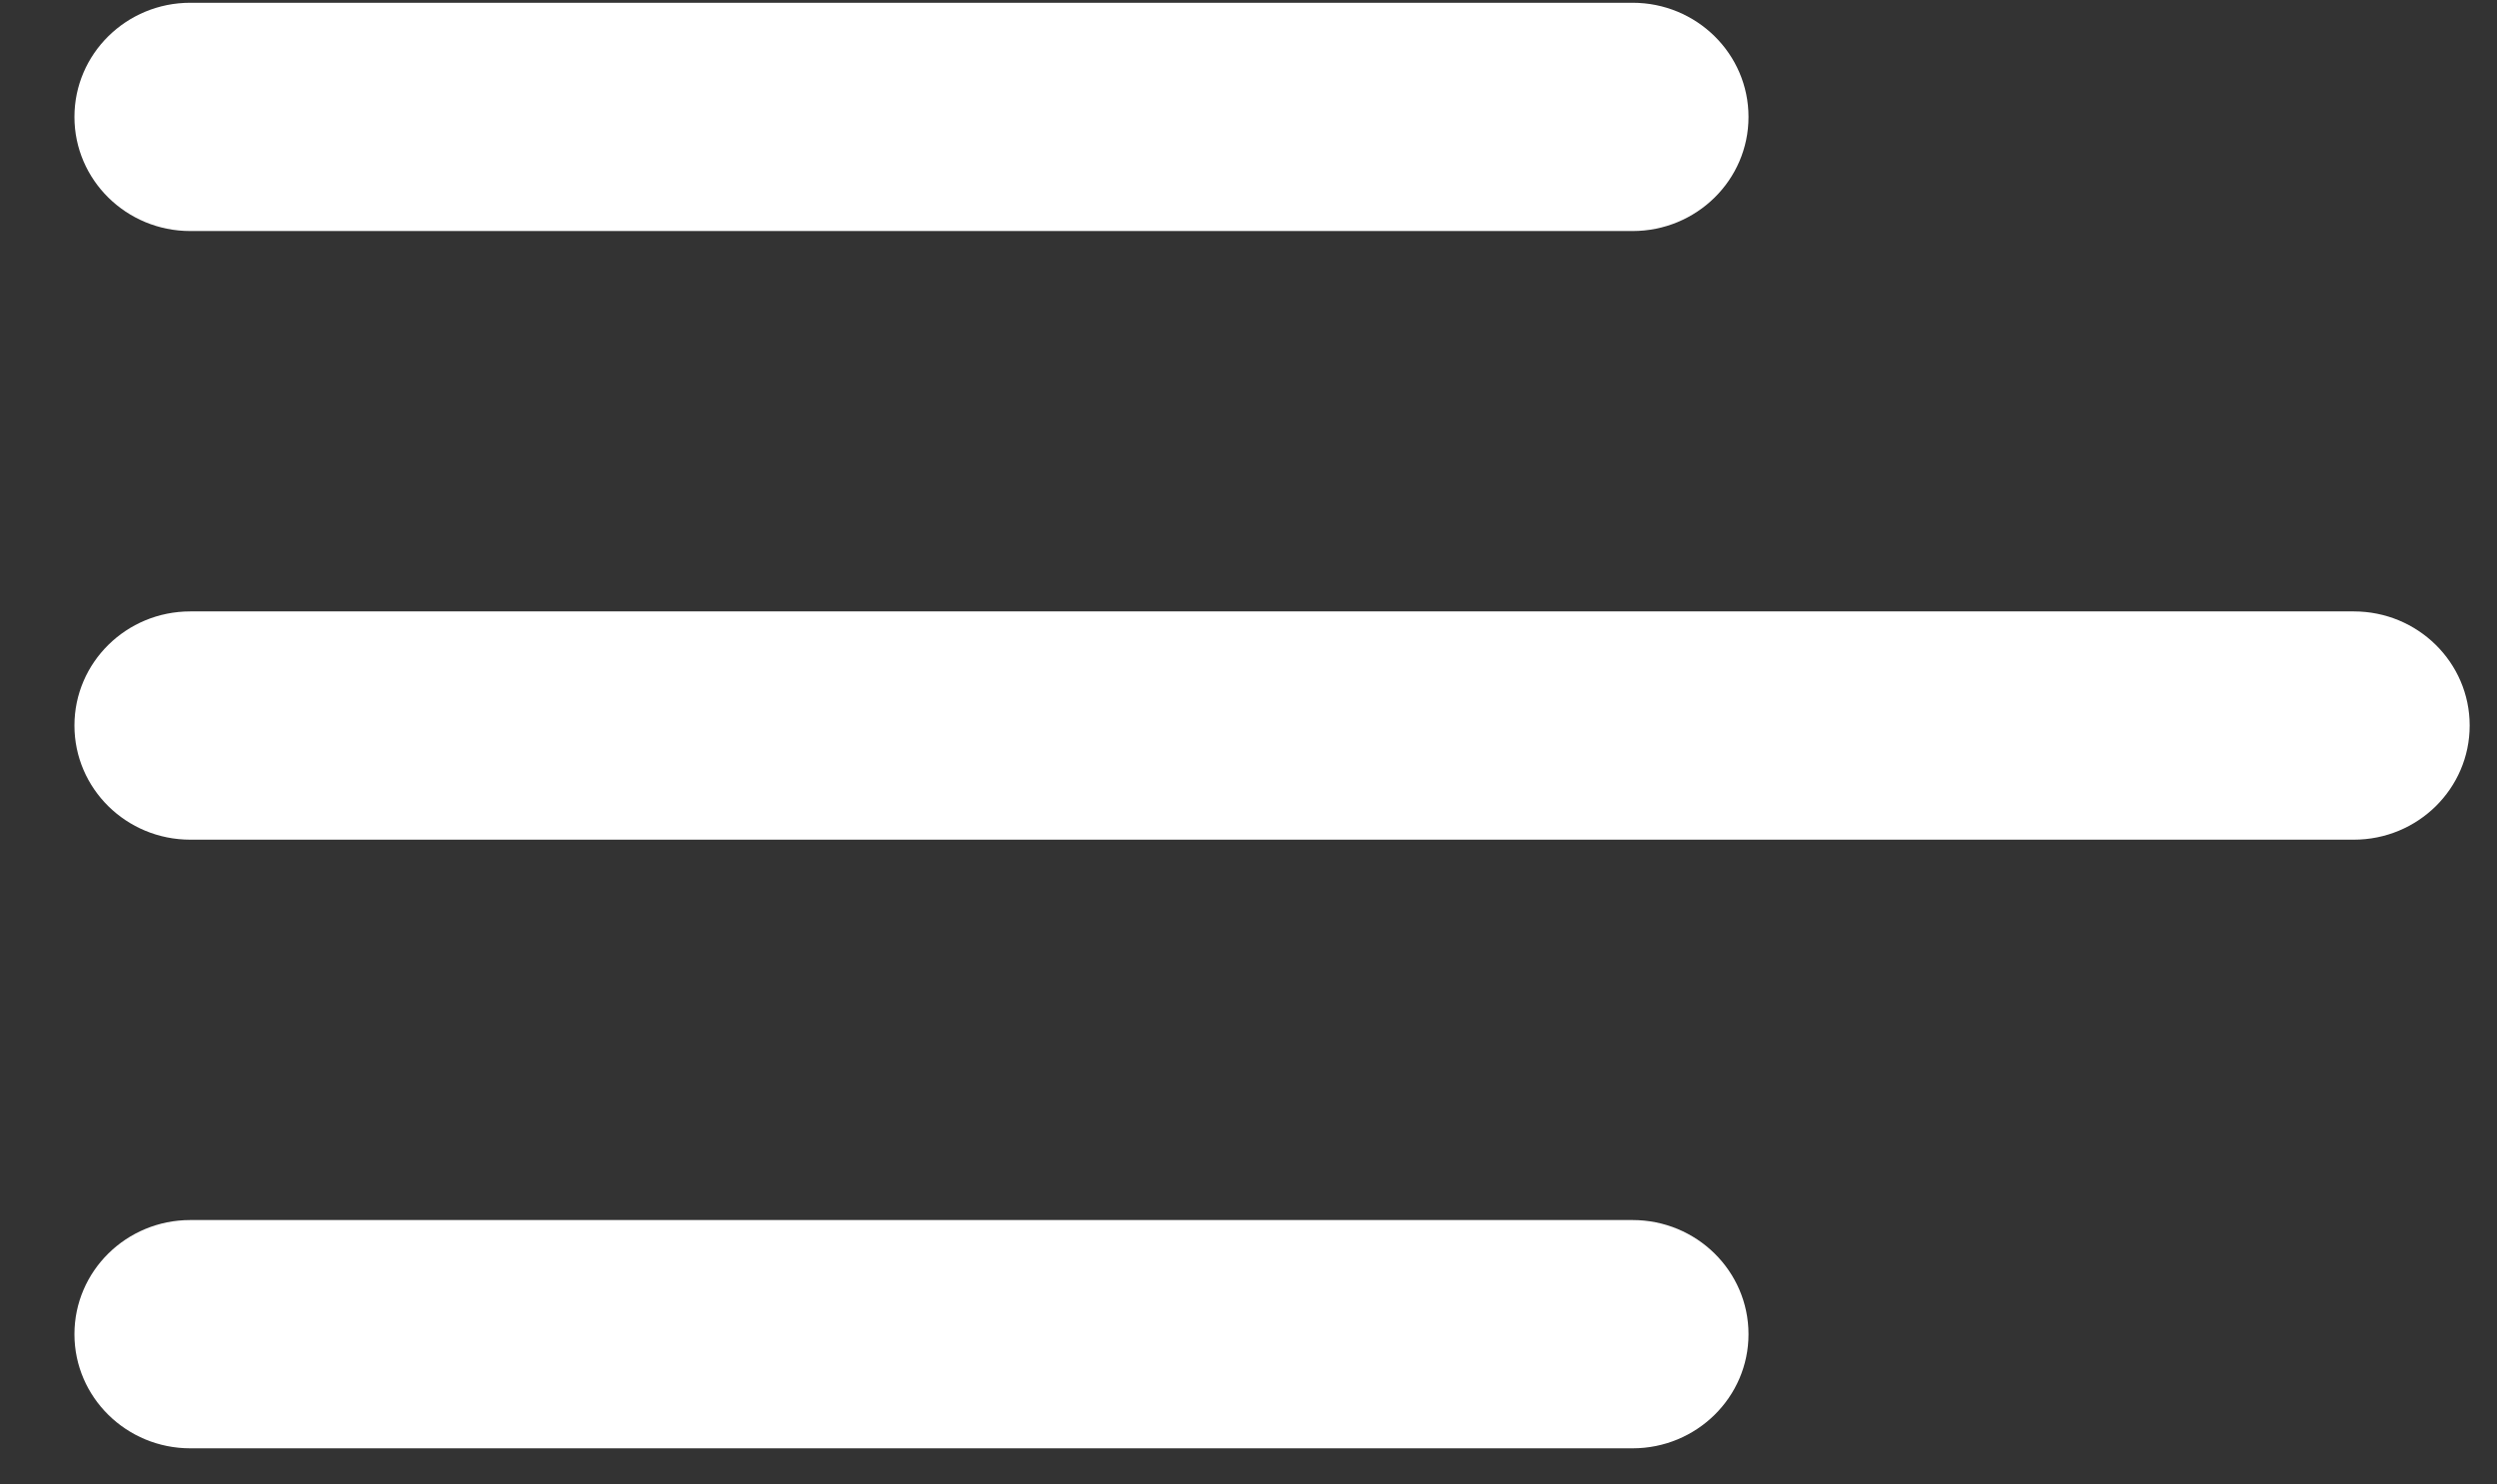 <?xml version="1.0" encoding="UTF-8"?> <svg xmlns="http://www.w3.org/2000/svg" width="37" height="22" viewBox="0 0 37 22" fill="none"><rect x="0" y="0" width="37" height="22" fill="#333333" stroke="none"/><path d="M2.82 9.061C1.872 9.061 1.103 9.818 1.103 10.752C1.103 11.687 1.872 12.444 2.82 12.444V9.061ZM34.878 12.444C35.826 12.444 36.595 11.687 36.595 10.752C36.595 9.818 35.826 9.061 34.878 9.061V12.444ZM2.82 0.041C1.872 0.041 1.103 0.798 1.103 1.733C1.103 2.667 1.872 3.424 2.82 3.424V0.041ZM24.191 3.424C25.14 3.424 25.909 2.667 25.909 1.733C25.909 0.798 25.14 0.041 24.191 0.041V3.424ZM2.82 18.081C1.872 18.081 1.103 18.838 1.103 19.773C1.103 20.706 1.872 21.464 2.82 21.464V18.081ZM24.191 21.464C25.14 21.464 25.909 20.706 25.909 19.773C25.909 18.838 25.14 18.081 24.191 18.081V21.464ZM2.82 12.444H34.878V9.061H2.82V12.444ZM2.82 3.424H24.191V0.041H2.82V3.424ZM2.82 21.464H24.191V18.081H2.82V21.464Z" fill="white"></path></svg> 
